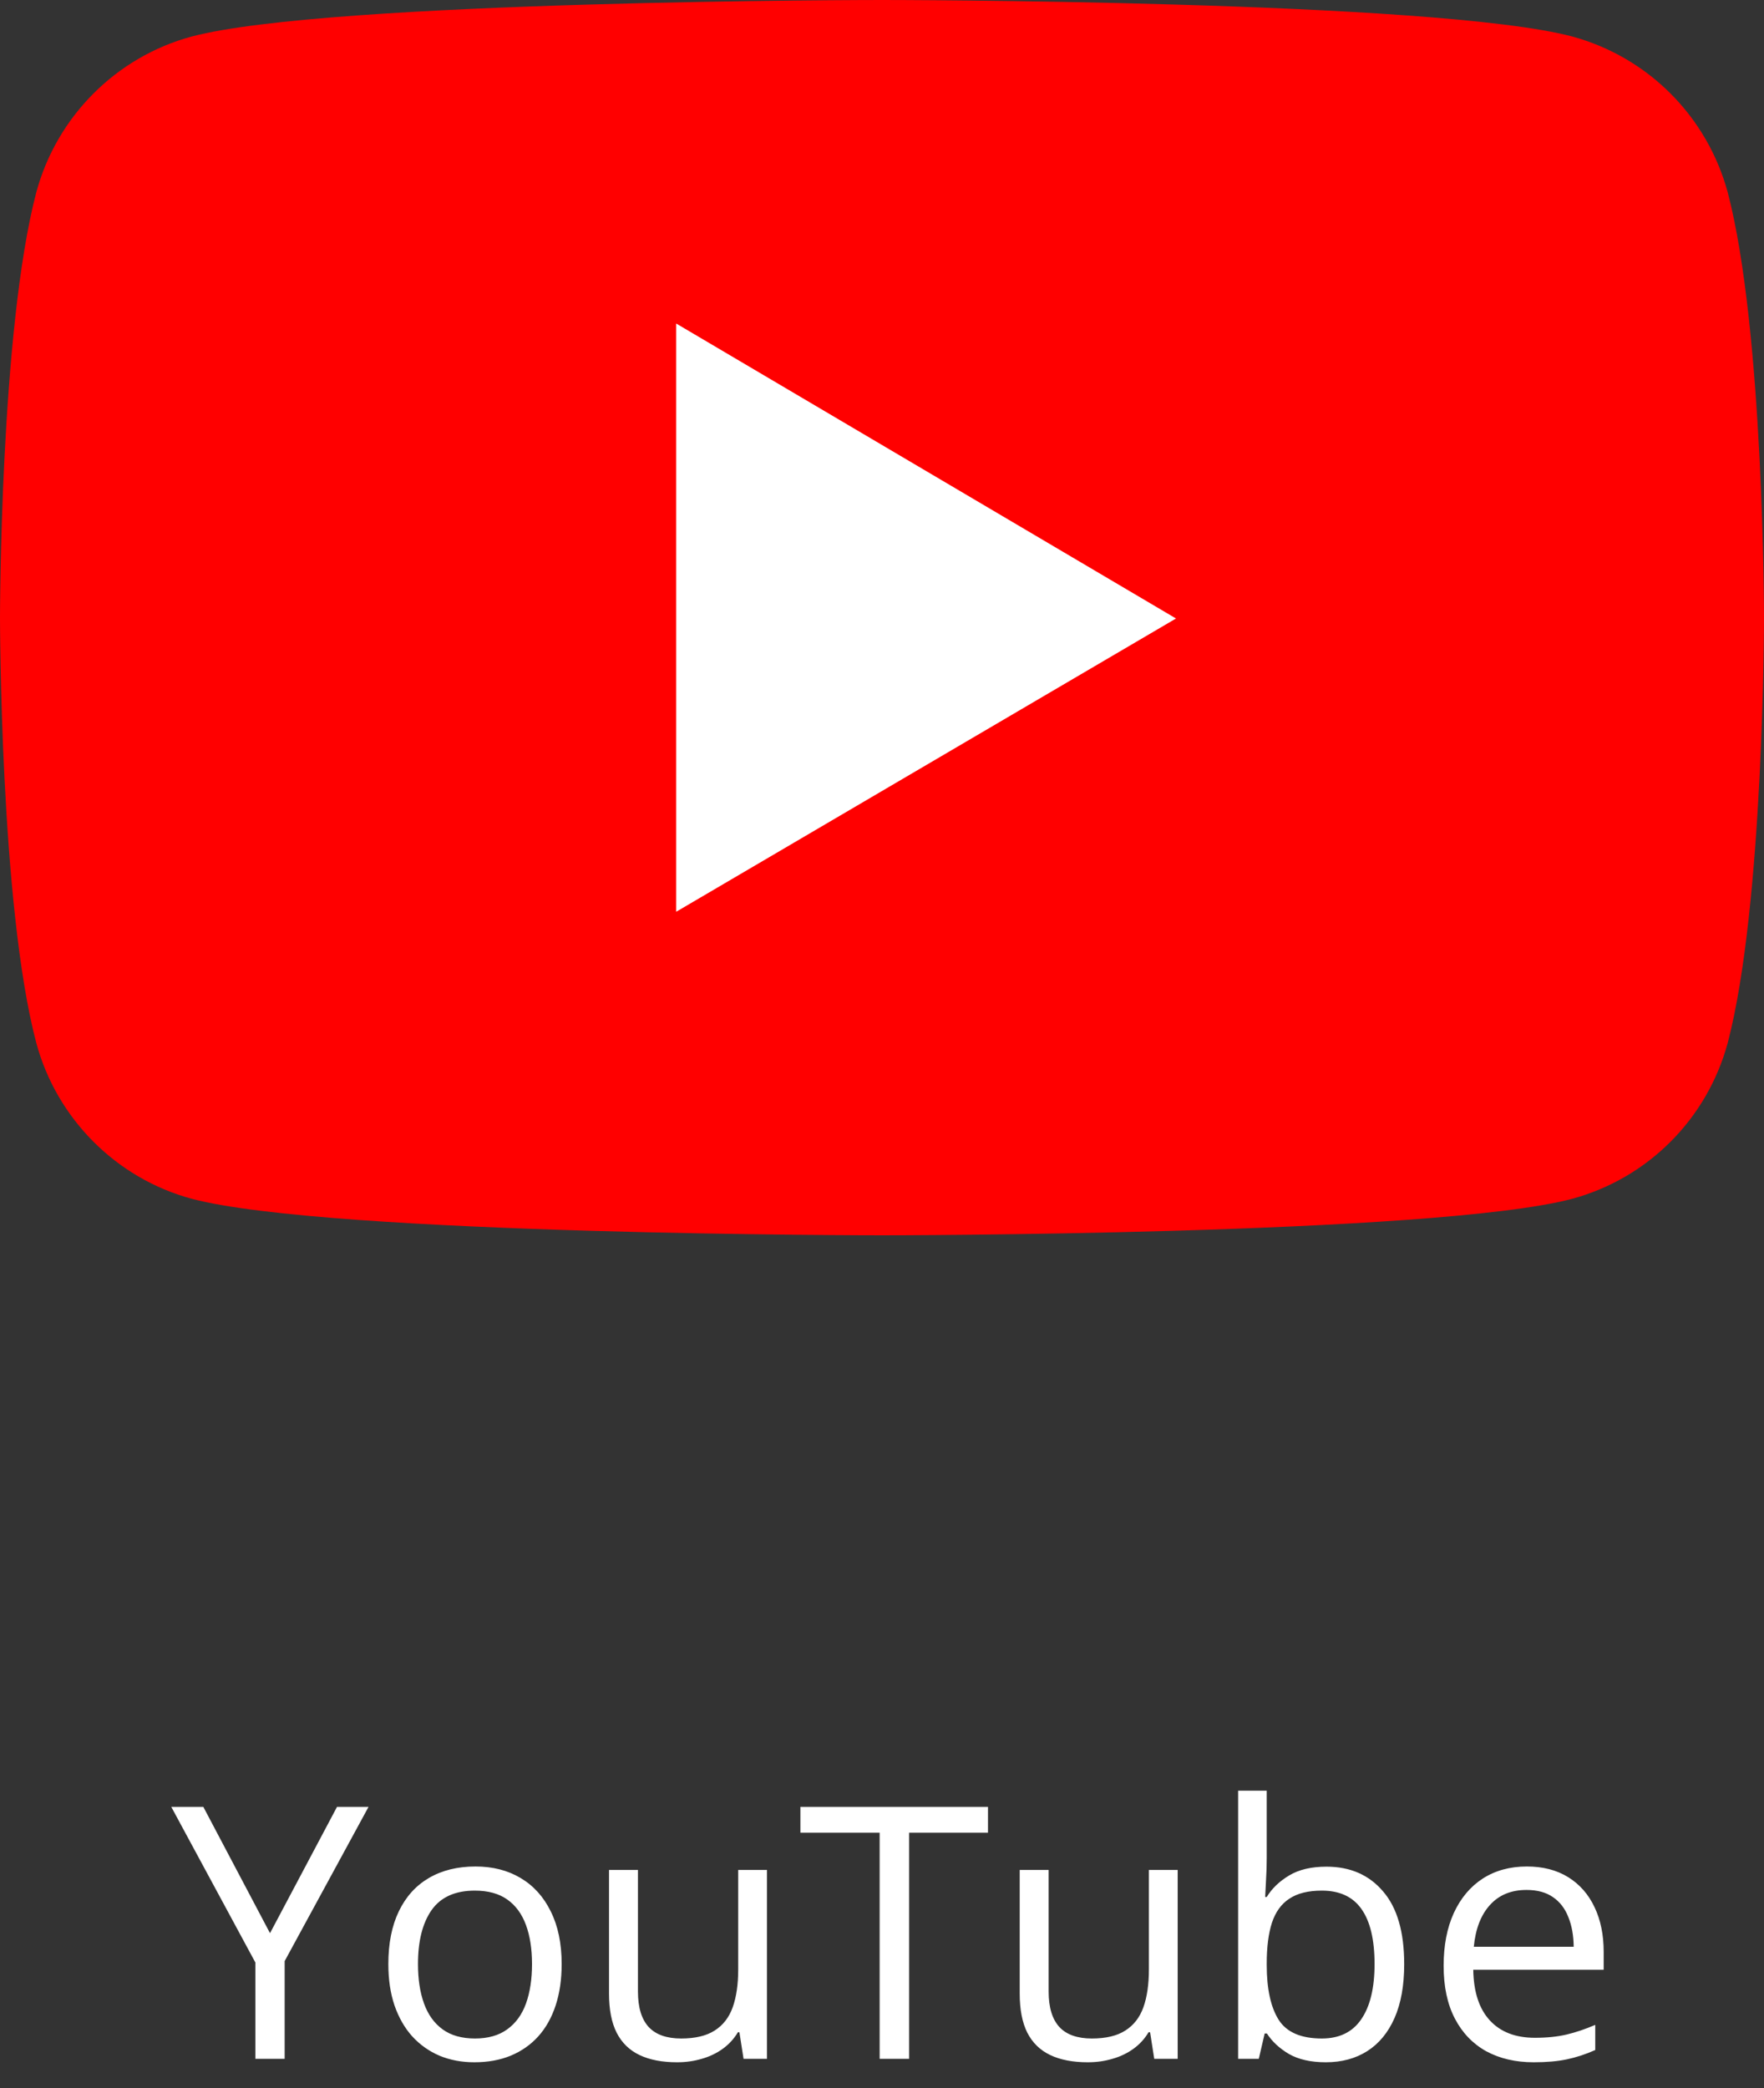 <svg xmlns="http://www.w3.org/2000/svg" width="60" height="71" viewBox="0 0 60 71" fill="none"><rect x="0" y="0" width="60" height="71" fill="#333333" stroke="none"/><path d="M9.184 65.728L11.463 61.434H12.535L9.682 66.678V70H8.686V66.725L5.826 61.434H6.916L9.184 65.728ZM19.104 66.777C19.104 67.305 19.035 67.775 18.898 68.189C18.762 68.603 18.564 68.953 18.307 69.238C18.049 69.523 17.736 69.742 17.369 69.894C17.006 70.043 16.594 70.117 16.133 70.117C15.703 70.117 15.309 70.043 14.949 69.894C14.594 69.742 14.285 69.523 14.023 69.238C13.766 68.953 13.565 68.603 13.42 68.189C13.279 67.775 13.209 67.305 13.209 66.777C13.209 66.074 13.328 65.477 13.566 64.984C13.805 64.488 14.145 64.111 14.586 63.853C15.031 63.592 15.56 63.461 16.174 63.461C16.76 63.461 17.271 63.592 17.709 63.853C18.15 64.115 18.492 64.494 18.734 64.99C18.98 65.482 19.104 66.078 19.104 66.777ZM14.217 66.777C14.217 67.293 14.285 67.74 14.422 68.119C14.559 68.498 14.77 68.791 15.055 68.998C15.34 69.205 15.707 69.309 16.156 69.309C16.602 69.309 16.967 69.205 17.252 68.998C17.541 68.791 17.754 68.498 17.891 68.119C18.027 67.74 18.096 67.293 18.096 66.777C18.096 66.266 18.027 65.824 17.891 65.453C17.754 65.078 17.543 64.789 17.258 64.586C16.973 64.383 16.604 64.281 16.15 64.281C15.482 64.281 14.992 64.502 14.68 64.943C14.371 65.385 14.217 65.996 14.217 66.777ZM26.088 63.578V70H25.291L25.15 69.098H25.098C24.965 69.32 24.793 69.508 24.582 69.66C24.371 69.812 24.133 69.926 23.867 70C23.605 70.078 23.326 70.117 23.029 70.117C22.521 70.117 22.096 70.035 21.752 69.871C21.408 69.707 21.148 69.453 20.973 69.109C20.801 68.766 20.715 68.324 20.715 67.785V63.578H21.699V67.715C21.699 68.25 21.82 68.65 22.062 68.916C22.305 69.178 22.674 69.309 23.17 69.309C23.646 69.309 24.025 69.219 24.307 69.039C24.592 68.859 24.797 68.596 24.922 68.248C25.047 67.897 25.109 67.467 25.109 66.959V63.578H26.088ZM30.922 70H29.92V62.312H27.225V61.434H33.605V62.312H30.922V70ZM40.057 63.578V70H39.26L39.119 69.098H39.066C38.934 69.32 38.762 69.508 38.551 69.66C38.34 69.812 38.102 69.926 37.836 70C37.574 70.078 37.295 70.117 36.998 70.117C36.49 70.117 36.065 70.035 35.721 69.871C35.377 69.707 35.117 69.453 34.941 69.109C34.77 68.766 34.684 68.324 34.684 67.785V63.578H35.668V67.715C35.668 68.25 35.789 68.65 36.031 68.916C36.273 69.178 36.643 69.309 37.139 69.309C37.615 69.309 37.994 69.219 38.275 69.039C38.56 68.859 38.766 68.596 38.891 68.248C39.016 67.897 39.078 67.467 39.078 66.959V63.578H40.057ZM43.086 60.883V63.162C43.086 63.424 43.078 63.678 43.062 63.924C43.051 64.17 43.041 64.361 43.033 64.498H43.086C43.262 64.209 43.516 63.965 43.848 63.766C44.18 63.566 44.603 63.467 45.119 63.467C45.924 63.467 46.565 63.746 47.041 64.305C47.522 64.859 47.762 65.686 47.762 66.783C47.762 67.506 47.652 68.115 47.434 68.611C47.215 69.107 46.906 69.482 46.508 69.736C46.109 69.99 45.639 70.117 45.096 70.117C44.588 70.117 44.17 70.023 43.842 69.836C43.518 69.644 43.268 69.412 43.092 69.139H43.016L42.816 70H42.113V60.883H43.086ZM44.961 64.281C44.496 64.281 44.127 64.373 43.853 64.557C43.58 64.736 43.383 65.01 43.262 65.377C43.145 65.74 43.086 66.201 43.086 66.76V66.812C43.086 67.621 43.221 68.24 43.49 68.67C43.76 69.096 44.25 69.309 44.961 69.309C45.559 69.309 46.006 69.09 46.303 68.652C46.603 68.215 46.754 67.59 46.754 66.777C46.754 65.949 46.605 65.326 46.309 64.908C46.016 64.49 45.566 64.281 44.961 64.281ZM51.934 63.461C52.48 63.461 52.949 63.582 53.34 63.824C53.73 64.066 54.029 64.406 54.236 64.844C54.443 65.277 54.547 65.785 54.547 66.367V66.971H50.111C50.123 67.725 50.31 68.299 50.674 68.693C51.037 69.088 51.549 69.285 52.209 69.285C52.615 69.285 52.975 69.248 53.287 69.174C53.6 69.1 53.924 68.99 54.26 68.846V69.701C53.935 69.846 53.613 69.951 53.293 70.018C52.977 70.084 52.602 70.117 52.168 70.117C51.551 70.117 51.012 69.992 50.551 69.742C50.094 69.488 49.738 69.117 49.484 68.629C49.23 68.141 49.103 67.543 49.103 66.836C49.103 66.144 49.219 65.547 49.449 65.043C49.684 64.535 50.012 64.144 50.434 63.871C50.859 63.598 51.359 63.461 51.934 63.461ZM51.922 64.258C51.402 64.258 50.988 64.428 50.68 64.768C50.371 65.107 50.188 65.582 50.129 66.191H53.527C53.523 65.809 53.463 65.473 53.346 65.184C53.232 64.891 53.059 64.664 52.824 64.504C52.59 64.34 52.289 64.258 51.922 64.258Z" fill="white"></path><path d="M58.766 6.54C58.422 5.271 57.754 4.115 56.826 3.185C55.898 2.255 54.743 1.585 53.477 1.241C48.78 2.08616e-07 30 0 30 0C30 0 11.22 2.08616e-07 6.523 1.241C3.951 1.933 1.929 3.964 1.234 6.54C0 11.243 0 21 0 21C0 21 0 30.804 1.234 35.459C1.929 38.036 3.956 40.068 6.523 40.759C11.22 42 30 42 30 42C30 42 48.78 42 53.477 40.759C54.743 40.415 55.898 39.745 56.826 38.815C57.754 37.885 58.422 36.728 58.766 35.459C60 30.757 60 21 60 21C60 21 60 11.243 58.766 6.54Z" fill="#FF0000"></path><path d="M23 31L40 21.029L23 11V31Z" fill="white"></path></svg>